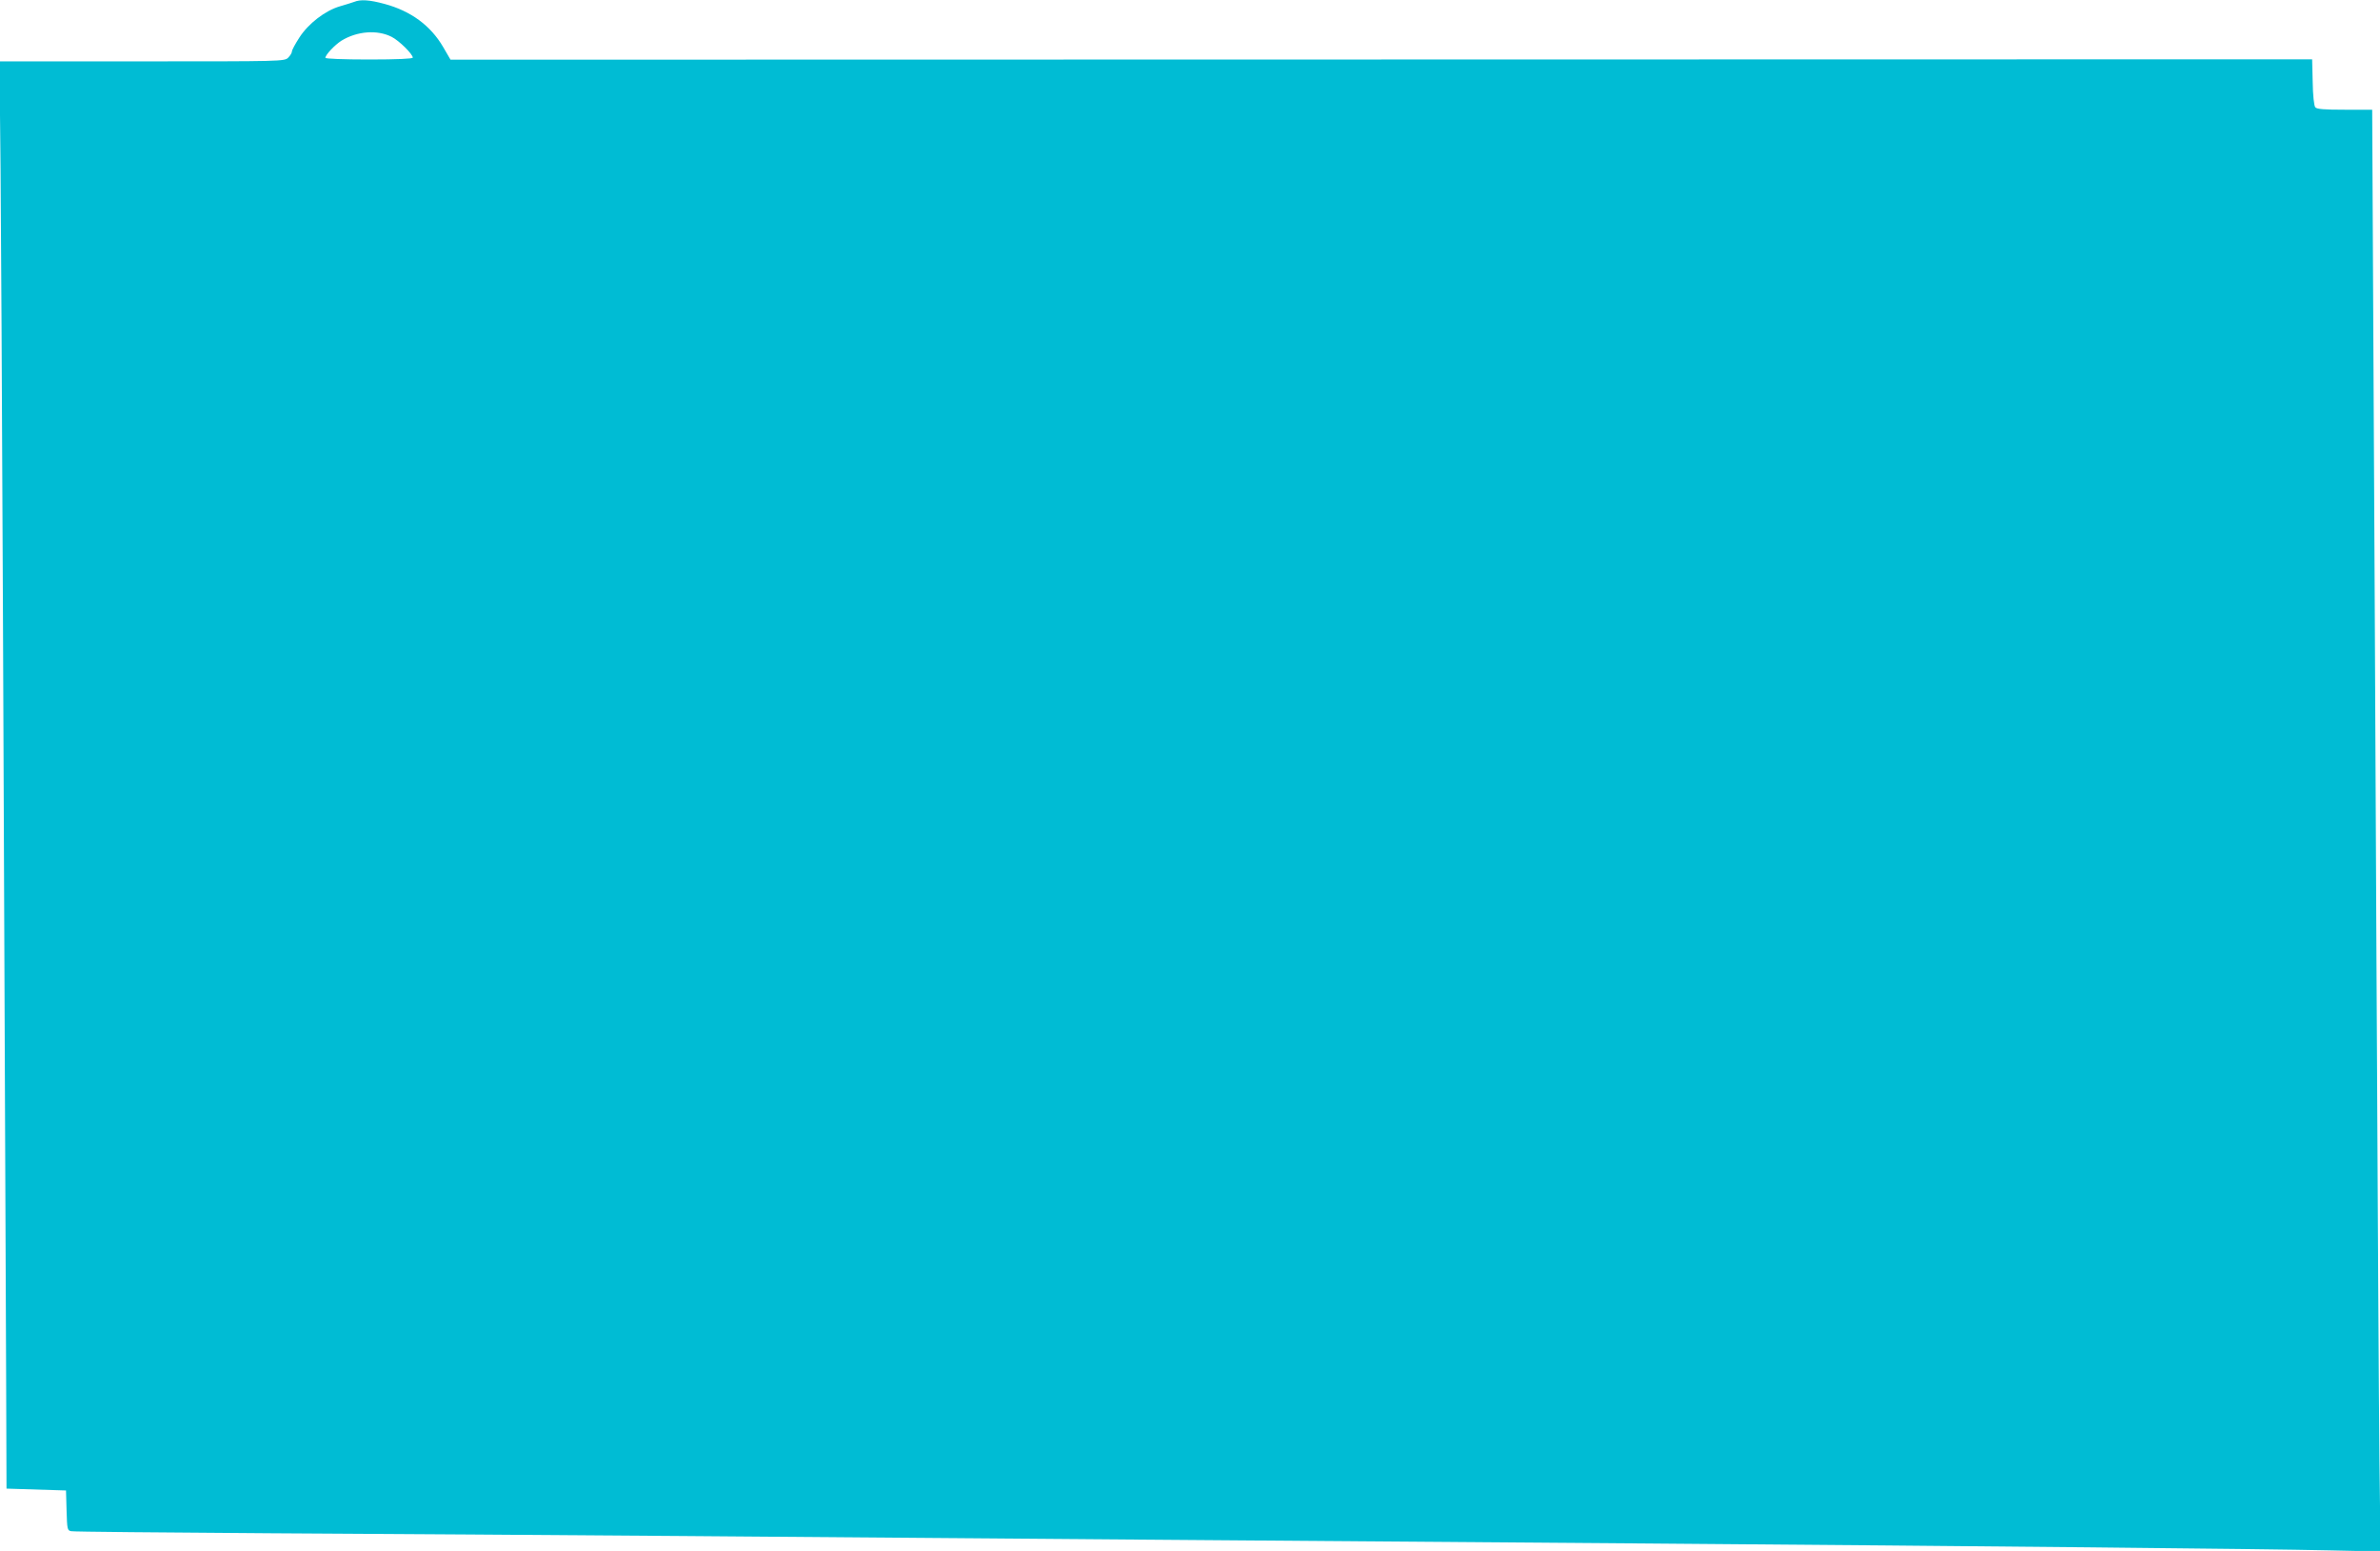 <?xml version="1.0" standalone="no"?>
<!DOCTYPE svg PUBLIC "-//W3C//DTD SVG 20010904//EN"
 "http://www.w3.org/TR/2001/REC-SVG-20010904/DTD/svg10.dtd">
<svg version="1.0" xmlns="http://www.w3.org/2000/svg"
 width="1280pt" height="834pt" viewBox="0 0 1280 834"
 preserveAspectRatio="xMidYMid meet">
<g transform="translate(0,834) scale(0.1,-0.1)"
fill="#00bcd4" stroke="none">
<path d="M1905 8330 c-11 -4 -46 -15 -77 -24 -79 -23 -170 -93 -218 -168 -22
-34 -40 -67 -40 -75 0 -7 -9 -22 -20 -33 -20 -20 -33 -20 -786 -20 l-767 0 6
-577 c5 -475 20 -3893 30 -6508 l2 -590 160 -5 160 -5 3 -107 c3 -102 4 -108
25 -112 12 -3 490 -7 1062 -11 572 -3 1580 -10 2240 -15 1458 -12 3327 -26
5160 -40 1805 -14 3333 -29 3679 -37 l279 -6 -6 489 c-3 269 -10 1481 -16
2694 -6 1213 -13 2737 -17 3388 l-6 1182 -148 0 c-110 0 -150 3 -158 13 -7 8
-13 66 -14 136 l-3 122 -5006 -1 -5006 -1 -39 67 c-68 117 -175 195 -316 233
-81 22 -129 25 -163 11z m201 -188 c40 -20 114 -93 114 -112 0 -6 -85 -10
-235 -10 -137 0 -235 4 -235 9 0 16 50 69 86 92 85 52 193 60 270 21z"/>
</g>
</svg>
